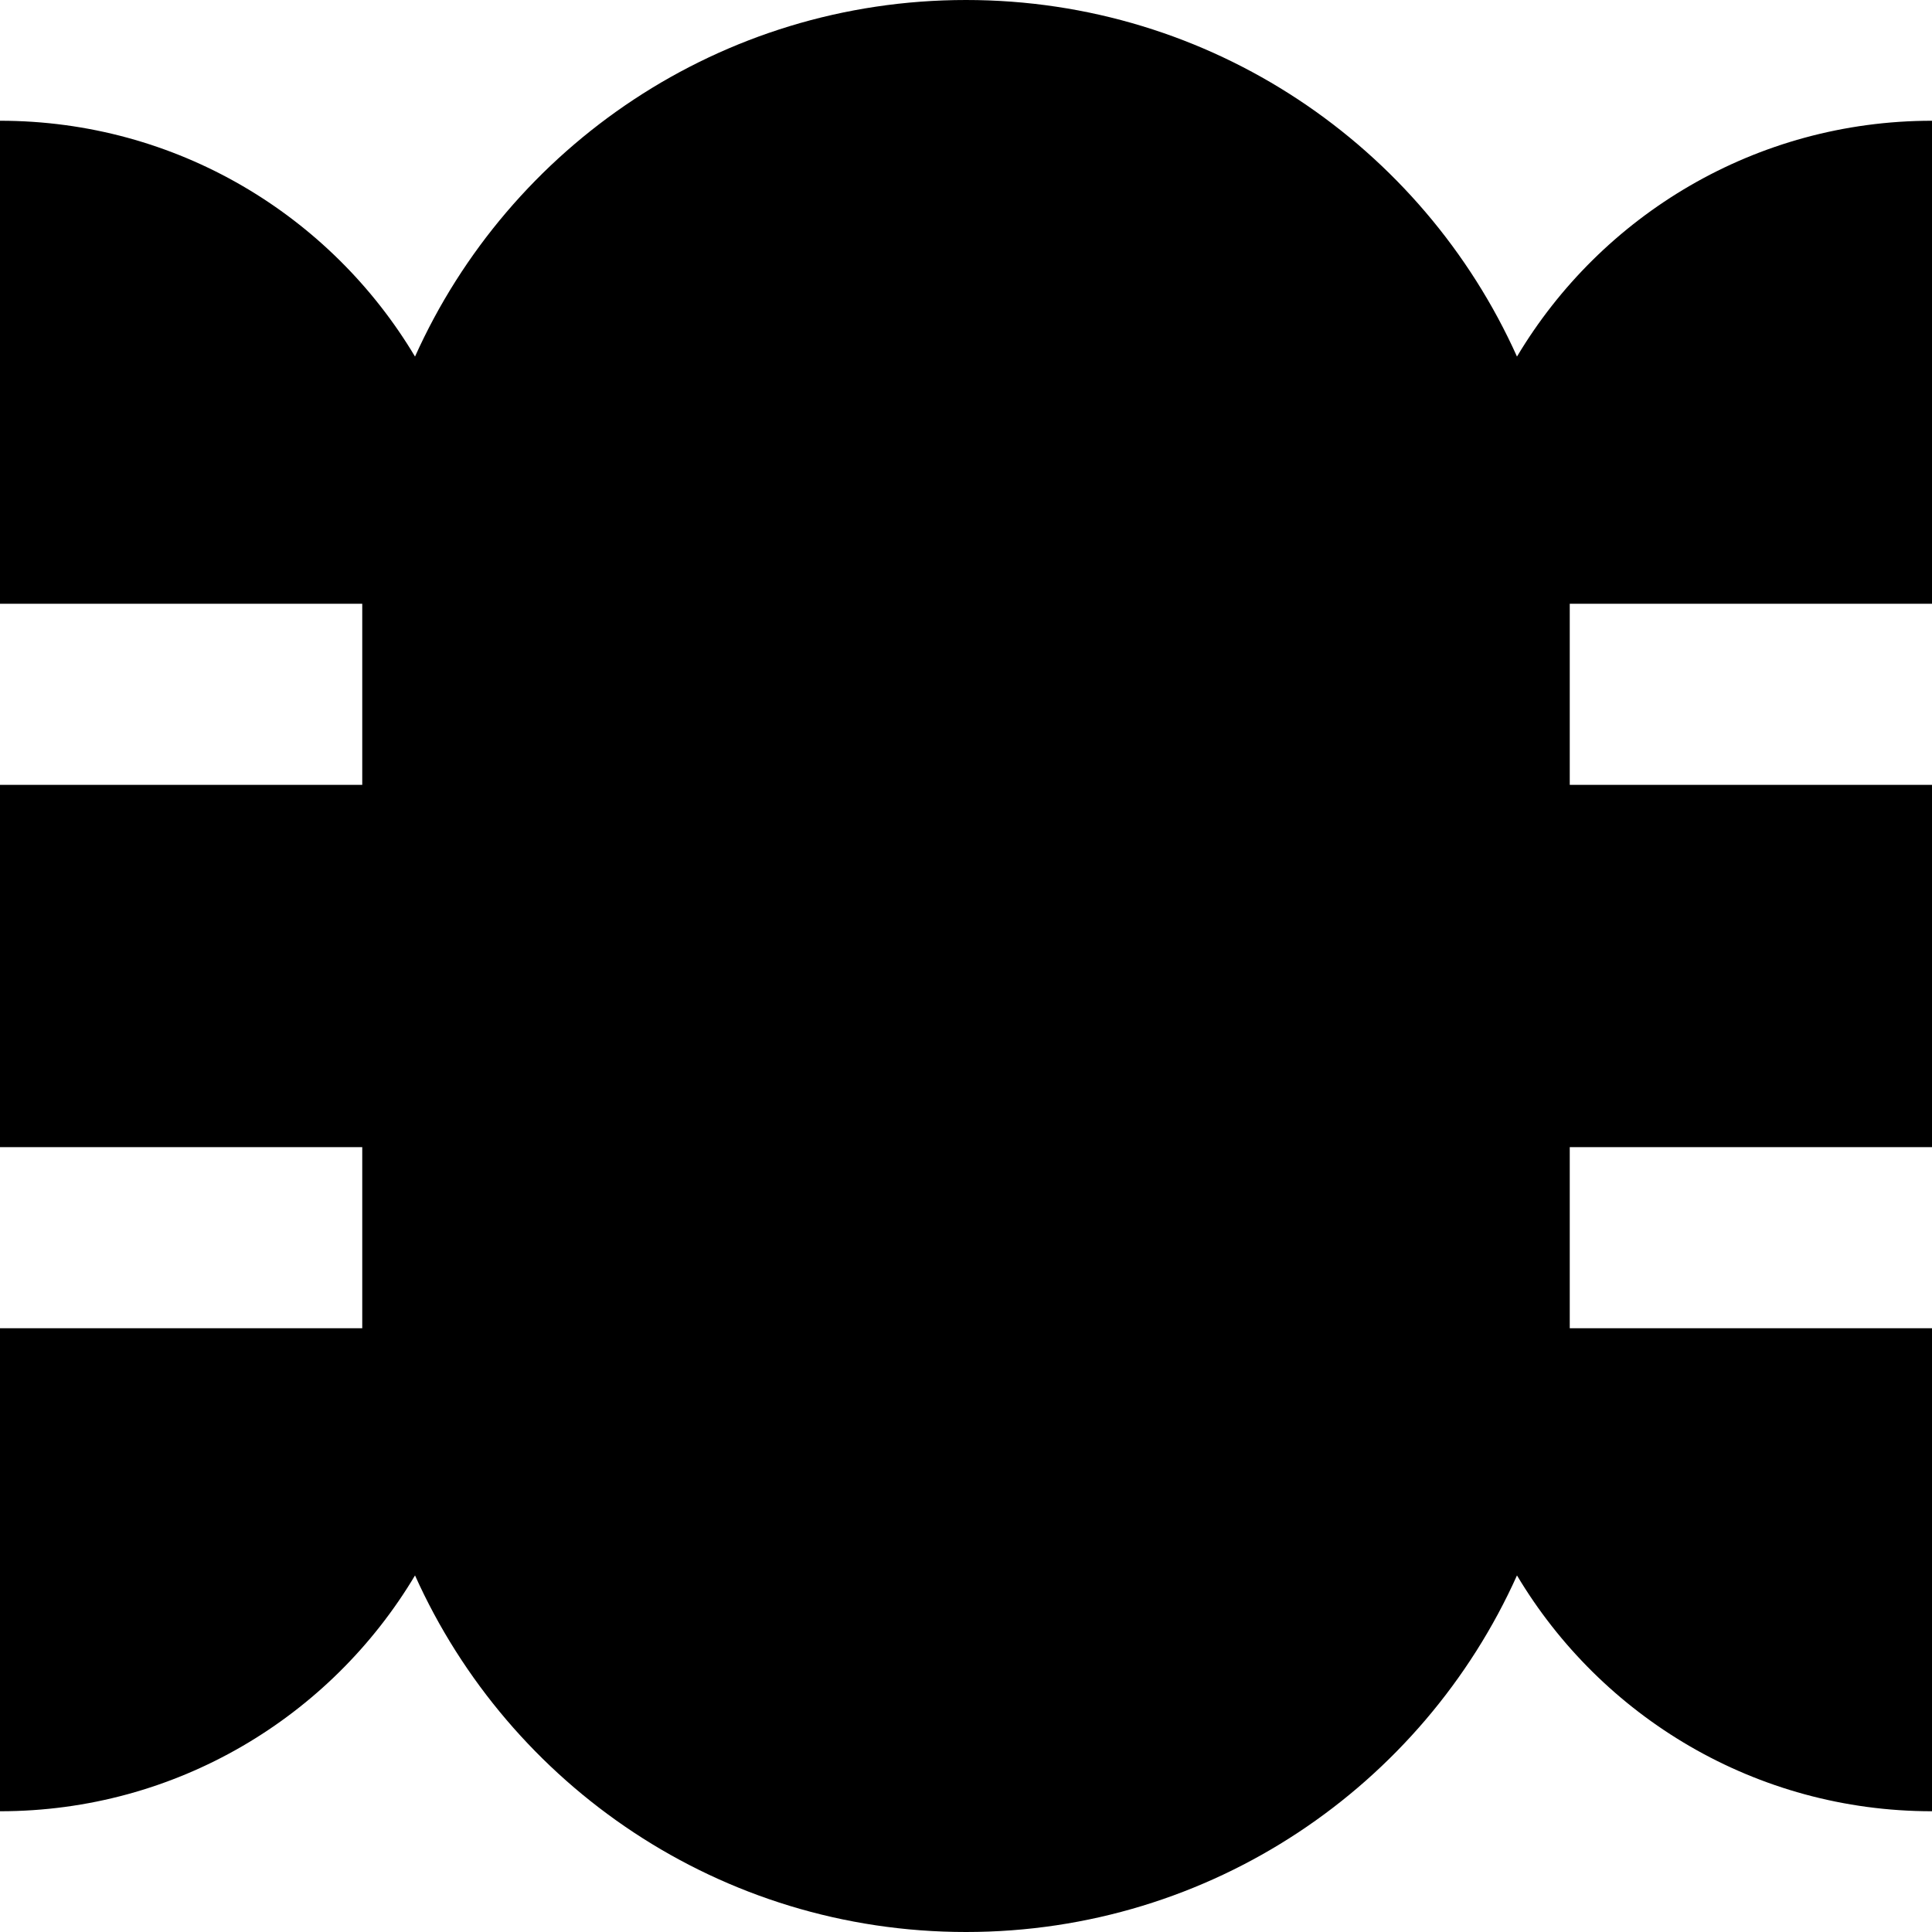 <svg xmlns="http://www.w3.org/2000/svg" fill="none" viewBox="0 0 16 16" id="Bug--Streamline-Block-Free">
  <desc>
    Bug Streamline Icon: https://streamlinehq.com
  </desc>
  <path fill="#000000" d="M13 9.5V11h3v4c-1.461 0 -2.739 -0.783 -3.437 -1.953C11.781 14.788 10.032 16 8 16c-2.032 0 -3.781 -1.212 -4.563 -2.953C2.739 14.217 1.461 15 0 15v-4h3V9.5H0v-3h3V5H0V1c1.461 0 2.739 0.783 3.437 1.953C4.219 1.212 5.968 0 8 0c2.032 0 3.781 1.212 4.563 2.953C13.261 1.783 14.539 1 16 1v4h-3v1.5h3v3h-3Z" stroke-width="1"></path>
</svg>